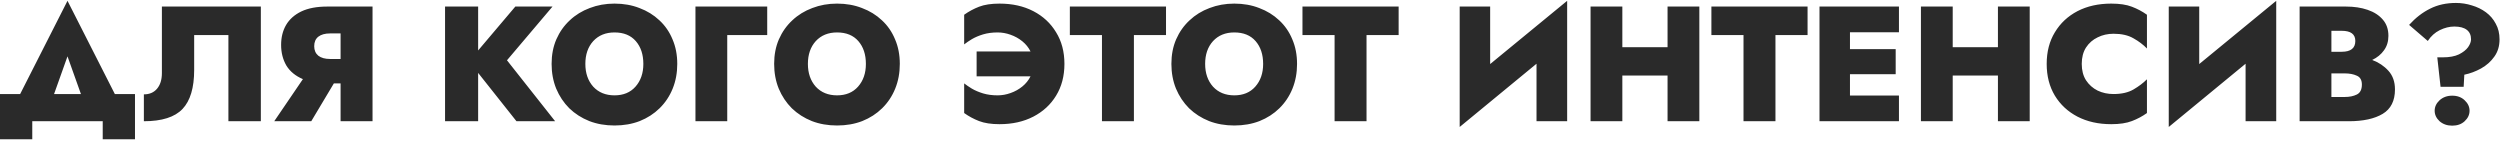 <?xml version="1.0" encoding="UTF-8"?> <svg xmlns="http://www.w3.org/2000/svg" width="763" height="43" viewBox="0 0 763 43" fill="none"> <path d="M31.35 37H9.85V42.5H1.41561e-07V28.7H6.15L20.6 0.25L35.05 28.7H41.2V42.5H31.35V37ZM20.6 17.2L16.5 28.7H24.7L20.6 17.2ZM79.61 2V37H69.71V10.7H59.26V21.35C59.26 26.783 58.077 30.75 55.71 33.25C53.343 35.75 49.41 37 43.91 37V28.8C45.61 28.8 46.944 28.233 47.91 27.1C48.91 25.933 49.41 24.333 49.41 22.3V2H79.61ZM113.696 2V37H103.946V25.45H101.896L94.996 37H83.696L92.446 24.15C90.179 23.183 88.496 21.8 87.396 20C86.329 18.167 85.796 16.067 85.796 13.7C85.796 11.4 86.296 9.383 87.296 7.65C88.329 5.883 89.879 4.5 91.946 3.5C94.046 2.5 96.696 2 99.896 2H113.696ZM100.746 18H103.946V10.2H100.746C99.212 10.2 98.012 10.533 97.146 11.2C96.312 11.867 95.896 12.833 95.896 14.1C95.896 15.333 96.312 16.3 97.146 17C98.012 17.667 99.212 18 100.746 18ZM135.829 2H145.929V15.4L157.279 2H168.629L154.729 18.4L169.429 37H157.629L145.929 22.25V37H135.829V2ZM168.35 19.5C168.35 16.733 168.833 14.233 169.8 12C170.8 9.733 172.167 7.8 173.9 6.2C175.633 4.567 177.667 3.317 180 2.45C182.333 1.55 184.85 1.1 187.55 1.1C190.317 1.1 192.85 1.55 195.15 2.45C197.483 3.317 199.517 4.567 201.25 6.2C202.983 7.8 204.317 9.733 205.25 12C206.217 14.233 206.7 16.733 206.7 19.5C206.7 22.233 206.233 24.75 205.3 27.05C204.367 29.35 203.033 31.35 201.3 33.05C199.6 34.717 197.583 36.017 195.25 36.95C192.917 37.85 190.35 38.3 187.55 38.3C184.75 38.3 182.183 37.85 179.85 36.95C177.517 36.017 175.483 34.717 173.75 33.05C172.05 31.35 170.717 29.35 169.75 27.05C168.817 24.75 168.35 22.233 168.35 19.5ZM178.65 19.5C178.65 22.333 179.45 24.65 181.05 26.45C182.683 28.217 184.85 29.1 187.55 29.1C190.25 29.1 192.383 28.217 193.95 26.45C195.55 24.65 196.35 22.333 196.35 19.5C196.35 16.633 195.583 14.317 194.05 12.55C192.517 10.783 190.35 9.9 187.55 9.9C184.85 9.9 182.683 10.783 181.05 12.55C179.45 14.317 178.65 16.633 178.65 19.5ZM212.254 2H234.154V10.7H221.954V37H212.254V2ZM236.27 19.5C236.27 16.733 236.753 14.233 237.72 12C238.72 9.733 240.087 7.8 241.82 6.2C243.553 4.567 245.587 3.317 247.92 2.45C250.253 1.55 252.77 1.1 255.47 1.1C258.237 1.1 260.77 1.55 263.07 2.45C265.403 3.317 267.437 4.567 269.17 6.2C270.903 7.8 272.237 9.733 273.17 12C274.137 14.233 274.62 16.733 274.62 19.5C274.62 22.233 274.153 24.75 273.22 27.05C272.287 29.35 270.953 31.35 269.22 33.05C267.52 34.717 265.503 36.017 263.17 36.95C260.837 37.85 258.27 38.3 255.47 38.3C252.67 38.3 250.103 37.85 247.77 36.95C245.437 36.017 243.403 34.717 241.67 33.05C239.97 31.35 238.637 29.35 237.67 27.05C236.737 24.75 236.27 22.233 236.27 19.5ZM246.57 19.5C246.57 22.333 247.37 24.65 248.97 26.45C250.603 28.217 252.77 29.1 255.47 29.1C258.17 29.1 260.303 28.217 261.87 26.45C263.47 24.65 264.27 22.333 264.27 19.5C264.27 16.633 263.503 14.317 261.97 12.55C260.437 10.783 258.27 9.9 255.47 9.9C252.77 9.9 250.603 10.783 248.97 12.55C247.37 14.317 246.57 16.633 246.57 19.5ZM298.064 23.3V15.7H314.514C313.914 14.5 313.081 13.467 312.014 12.6C310.947 11.733 309.747 11.067 308.414 10.6C307.114 10.133 305.797 9.9 304.464 9.9C302.831 9.9 301.347 10.1 300.014 10.5C298.714 10.9 297.581 11.383 296.614 11.95C295.681 12.517 294.897 13.05 294.264 13.55V4.5C295.664 3.5 297.181 2.683 298.814 2.05C300.447 1.417 302.531 1.1 305.064 1.1C308.964 1.1 312.397 1.867 315.364 3.4C318.331 4.933 320.647 7.083 322.314 9.85C324.014 12.583 324.864 15.8 324.864 19.5C324.864 23.2 324.014 26.433 322.314 29.2C320.647 31.933 318.331 34.067 315.364 35.6C312.397 37.133 308.964 37.9 305.064 37.9C302.531 37.9 300.447 37.583 298.814 36.95C297.181 36.317 295.664 35.5 294.264 34.5V25.45C294.897 25.95 295.681 26.483 296.614 27.05C297.581 27.617 298.714 28.1 300.014 28.5C301.347 28.9 302.831 29.1 304.464 29.1C305.797 29.1 307.114 28.867 308.414 28.4C309.747 27.933 310.947 27.267 312.014 26.4C313.081 25.533 313.914 24.5 314.514 23.3H298.064ZM326.518 10.7V2H355.868V10.7H346.068V37H336.318V10.7H326.518ZM357.51 19.5C357.51 16.733 357.993 14.233 358.96 12C359.96 9.733 361.327 7.8 363.06 6.2C364.793 4.567 366.827 3.317 369.16 2.45C371.493 1.55 374.01 1.1 376.71 1.1C379.477 1.1 382.01 1.55 384.31 2.45C386.643 3.317 388.677 4.567 390.41 6.2C392.143 7.8 393.477 9.733 394.41 12C395.377 14.233 395.86 16.733 395.86 19.5C395.86 22.233 395.393 24.75 394.46 27.05C393.527 29.35 392.193 31.35 390.46 33.05C388.76 34.717 386.743 36.017 384.41 36.95C382.077 37.85 379.51 38.3 376.71 38.3C373.91 38.3 371.343 37.85 369.01 36.95C366.677 36.017 364.643 34.717 362.91 33.05C361.21 31.35 359.877 29.35 358.91 27.05C357.977 24.75 357.51 22.233 357.51 19.5ZM367.81 19.5C367.81 22.333 368.61 24.65 370.21 26.45C371.843 28.217 374.01 29.1 376.71 29.1C379.41 29.1 381.543 28.217 383.11 26.45C384.71 24.65 385.51 22.333 385.51 19.5C385.51 16.633 384.743 14.317 383.21 12.55C381.677 10.783 379.51 9.9 376.71 9.9C374.01 9.9 371.843 10.783 370.21 12.55C368.61 14.317 367.81 16.633 367.81 19.5ZM397.514 10.7V2H426.864V10.7H417.064V37H407.314V10.7H397.514ZM454.796 2V19.55L478.296 0.25V37H468.946V19.45L445.496 38.75V2H454.796ZM485.438 2H495.138V14.4H508.938V2H518.638V37H508.938V23.05H495.138V37H485.438V2ZM522.319 10.7V2H551.669V10.7H541.869V37H532.119V10.7H522.319ZM555.311 2H579.561V9.85H564.611V15H578.561V22.65H564.611V29.15H579.561V37H555.311V2ZM586.268 2H595.968V14.4H609.768V2H619.468V37H609.768V23.05H595.968V37H586.268V2ZM635.349 19.5C635.349 21.467 635.782 23.133 636.649 24.5C637.549 25.867 638.732 26.917 640.199 27.65C641.665 28.35 643.282 28.7 645.049 28.7C647.515 28.7 649.549 28.233 651.149 27.3C652.749 26.367 654.115 25.333 655.249 24.2V34.5C653.849 35.5 652.315 36.317 650.649 36.95C649.015 37.583 646.915 37.9 644.349 37.9C640.449 37.9 637.015 37.133 634.049 35.6C631.115 34.067 628.815 31.933 627.149 29.2C625.482 26.433 624.649 23.2 624.649 19.5C624.649 15.8 625.482 12.583 627.149 9.85C628.815 7.083 631.115 4.933 634.049 3.4C637.015 1.867 640.449 1.1 644.349 1.1C646.915 1.1 649.015 1.417 650.649 2.05C652.315 2.683 653.849 3.5 655.249 4.5V14.8C654.115 13.633 652.749 12.6 651.149 11.7C649.549 10.767 647.515 10.3 645.049 10.3C643.282 10.3 641.665 10.667 640.199 11.4C638.732 12.1 637.549 13.133 636.649 14.5C635.782 15.867 635.349 17.533 635.349 19.5ZM671.203 2V19.55L694.703 0.25V37H685.353V19.45L661.903 38.75V2H671.203ZM730.944 27.3C730.944 30.767 729.694 33.25 727.194 34.75C724.694 36.25 721.244 37 716.844 37H701.844V2H715.944C718.444 2 720.661 2.333 722.594 3C724.561 3.667 726.111 4.667 727.244 6C728.377 7.3 728.944 8.95 728.944 10.95C728.944 12.65 728.494 14.117 727.594 15.35C726.727 16.583 725.527 17.567 723.994 18.3C725.961 19.033 727.611 20.133 728.944 21.6C730.277 23.067 730.944 24.967 730.944 27.3ZM714.694 9.4H711.544V15.8H714.694C717.461 15.8 718.844 14.7 718.844 12.5C718.844 10.433 717.461 9.4 714.694 9.4ZM711.544 29.6H715.594C717.061 29.6 718.294 29.35 719.294 28.85C720.327 28.35 720.844 27.333 720.844 25.8C720.844 24.433 720.327 23.533 719.294 23.1C718.294 22.633 717.061 22.4 715.594 22.4H711.544V29.6ZM754.159 12C754.159 10.733 753.725 9.767 752.859 9.1C751.992 8.433 750.725 8.1 749.059 8.1C747.592 8.1 746.109 8.467 744.609 9.2C743.142 9.933 741.925 11.033 740.959 12.5L735.259 7.6C737.225 5.433 739.359 3.783 741.659 2.65C743.959 1.483 746.592 0.9 749.559 0.9C751.225 0.9 752.842 1.15 754.409 1.65C756.009 2.117 757.442 2.817 758.709 3.75C759.975 4.683 760.975 5.85 761.709 7.25C762.475 8.617 762.859 10.2 762.859 12C762.859 14.067 762.325 15.833 761.259 17.3C760.225 18.767 758.875 19.967 757.209 20.9C755.575 21.8 753.875 22.433 752.109 22.8L751.909 26.5H744.859L743.859 17.5H745.559C747.559 17.5 749.192 17.2 750.459 16.6C751.725 15.967 752.659 15.233 753.259 14.4C753.859 13.533 754.159 12.733 754.159 12ZM743.059 33.8C743.059 32.6 743.559 31.533 744.559 30.6C745.592 29.667 746.875 29.2 748.409 29.2C749.975 29.2 751.242 29.667 752.209 30.6C753.209 31.533 753.709 32.6 753.709 33.8C753.709 35 753.209 36.067 752.209 37C751.242 37.9 749.975 38.35 748.409 38.35C746.875 38.35 745.592 37.9 744.559 37C743.559 36.067 743.059 35 743.059 33.8Z" fill="#2A2A2A"></path> </svg> 